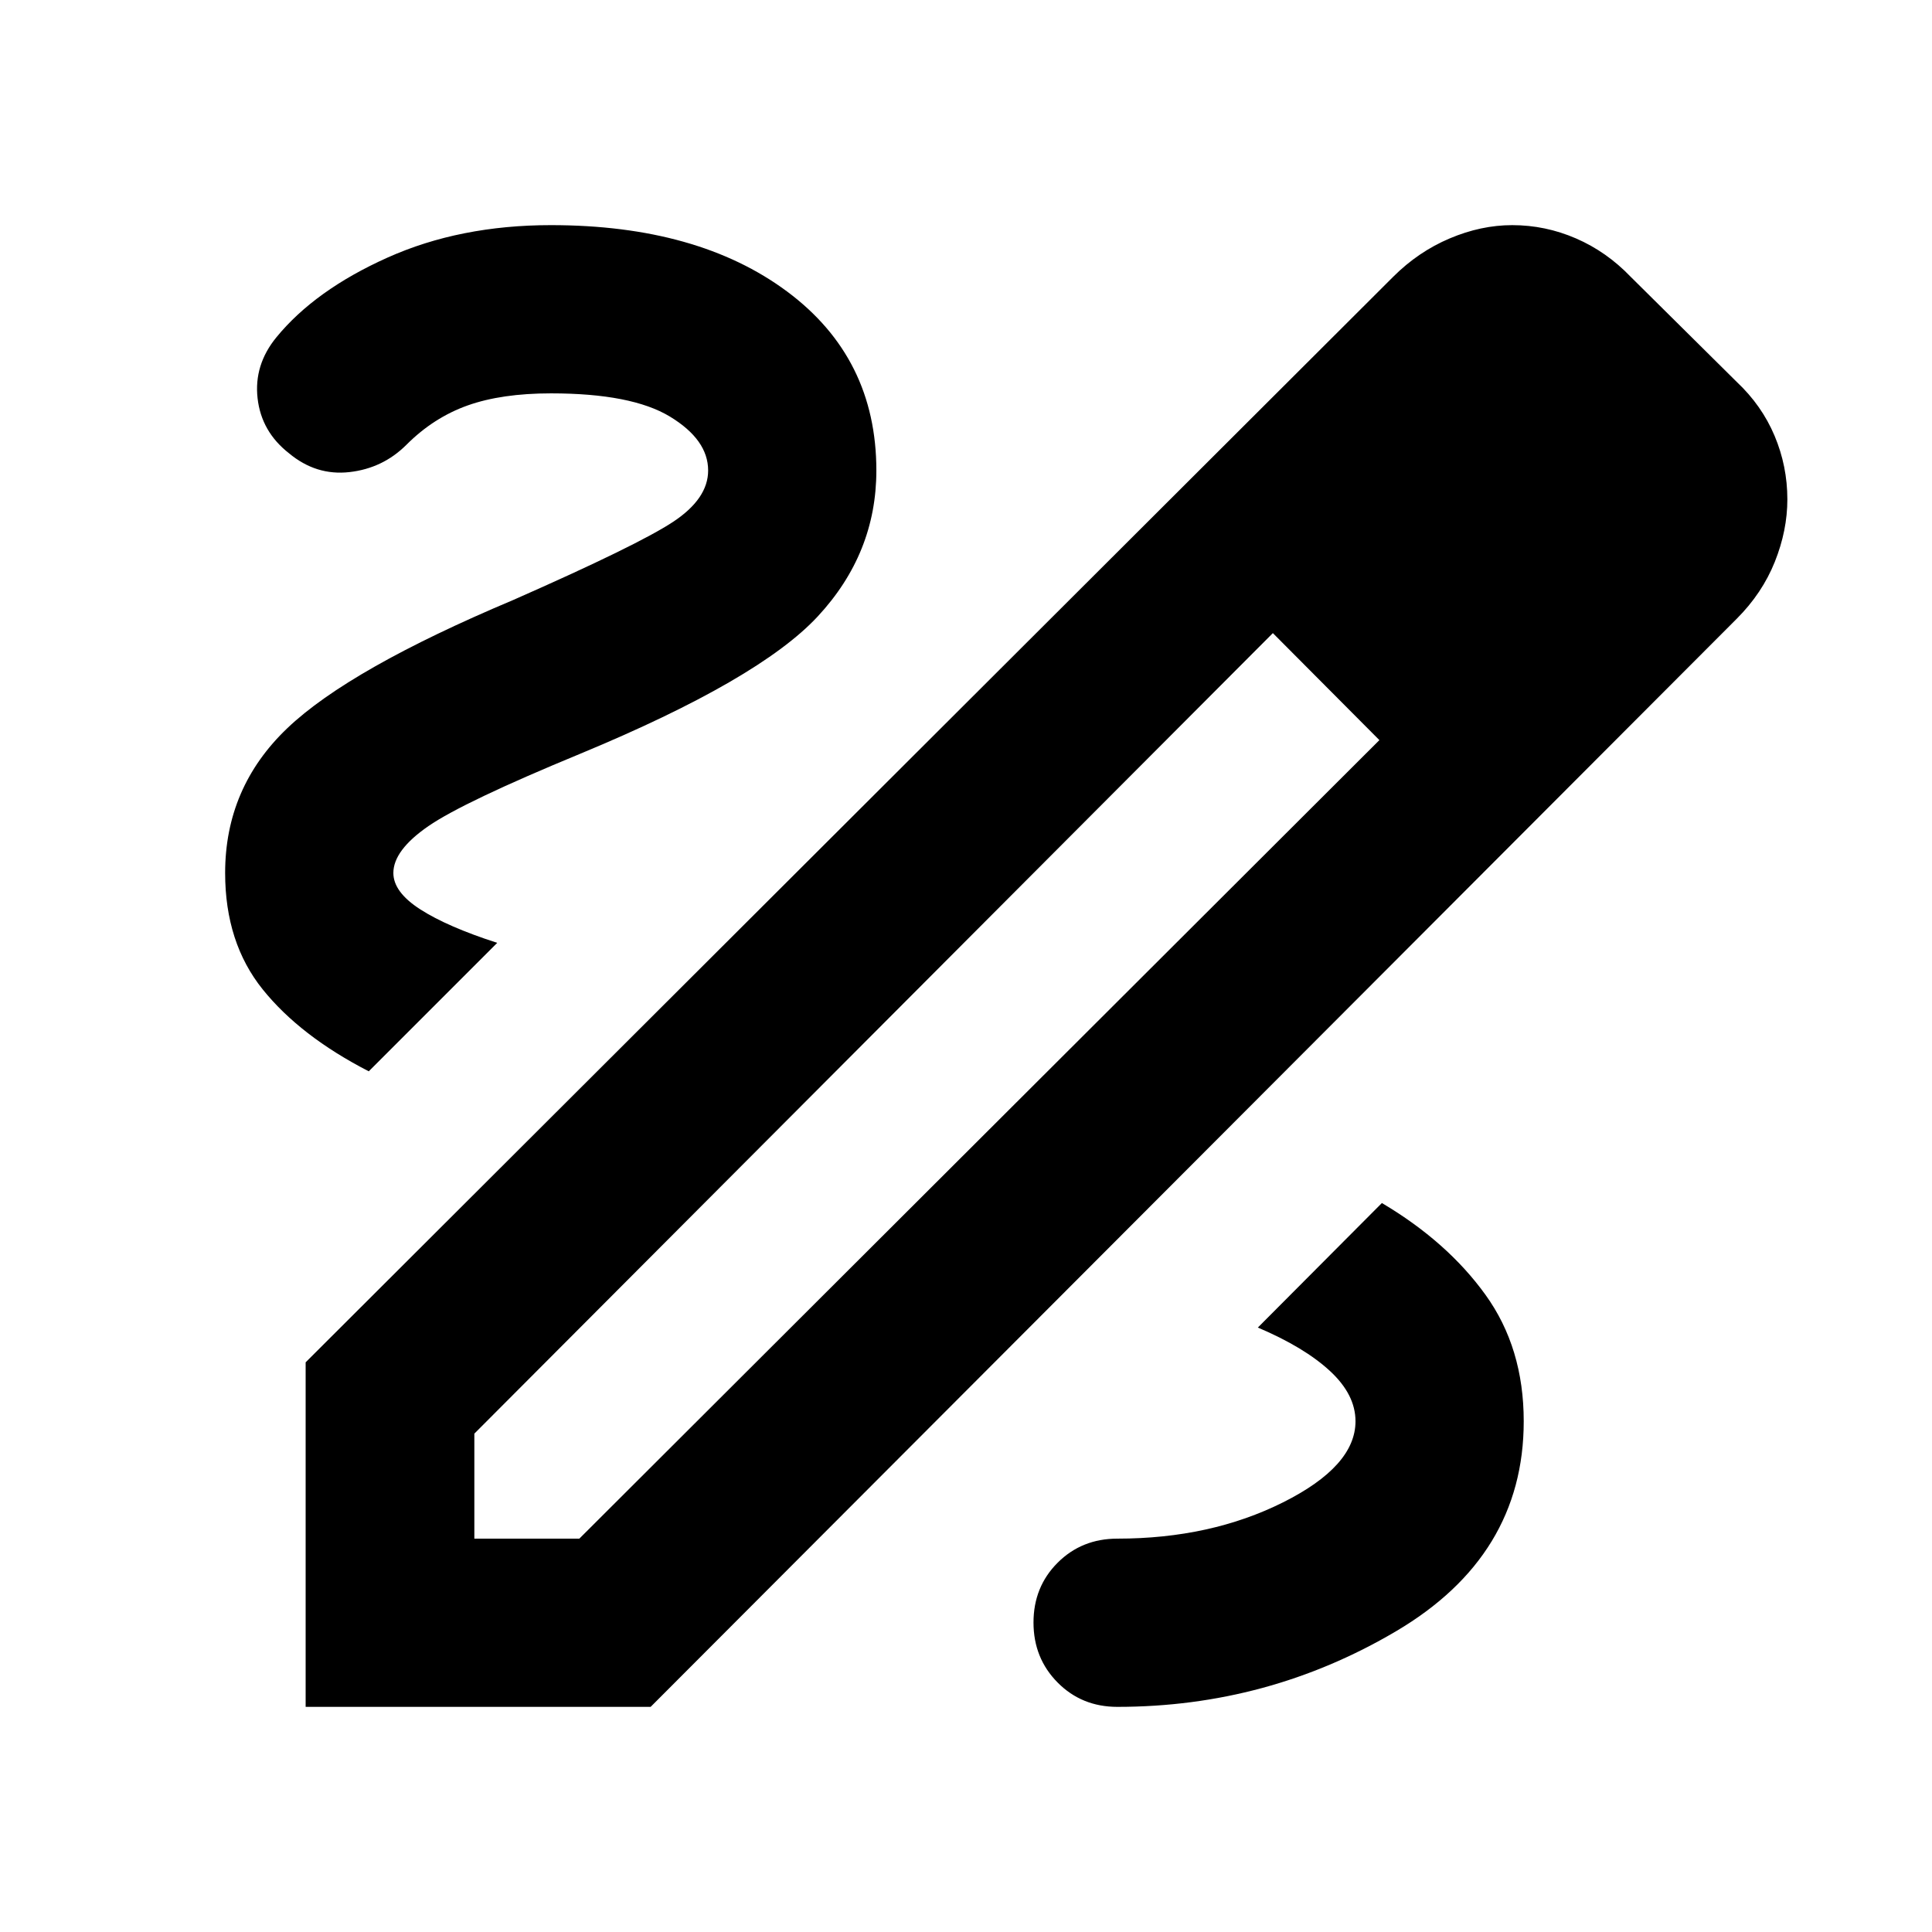 <svg xmlns="http://www.w3.org/2000/svg" height="24px" viewBox="0 -960 960 960" width="24px" fill="#000000"><path d="M151.87-111.87v-171.2l540.39-539.39q12.48-12.47 28.08-19.07 15.59-6.6 31.07-6.6 16.48 0 31.7 6.6 15.22 6.6 27.17 19.07l52.65 52.18q12.48 11.71 18.84 26.81 6.36 15.1 6.36 31.58 0 15.48-6.24 31.07-6.24 15.6-18.96 28.32L323.3-111.87H151.87Zm83.83-83.59h52.17l397.54-396.78-26.08-27.09-26.85-26.08L235.7-247.63v52.17Zm568.37-515.43-53.18-53.18 53.18 53.18Zm-144.74 91.56-26.85-26.08 52.93 53.17-26.08-27.09ZM555.22-111.87q74.71 0 138.31-37.48 63.6-37.48 63.6-104.43 0-36.48-19-62.84-19-26.36-51.48-45.6l-61.63 61.87q23 9.76 35.76 21.52 12.76 11.76 12.76 25.05 0 22.28-36.02 40.3-36.02 18.02-82.3 18.02-17.72 0-29.7 11.98t-11.98 29.7q0 17.71 11.98 29.81 11.98 12.1 29.7 12.1Zm-371.98-315.8 63.83-63.83q-24.79-8-38.2-16.62-13.41-8.62-13.41-18.1 0-11.28 17.4-23.28 17.4-12 75.64-36.04 88.72-36.81 117.84-68.17 29.12-31.36 29.12-72.51 0-55.95-44.36-88.93-44.36-32.98-117.32-32.98-45.24 0-81.21 16.12-35.98 16.12-55.22 39.6-11.24 13.71-9.36 30.31 1.88 16.6 15.6 27.32 13.48 11.24 30.07 9.36 16.6-1.88 28.32-13.6 13.52-13.52 30.4-19.52t41.4-6q40.05 0 59.07 11.52 19.02 11.52 19.02 26.8 0 14-17.38 25.5t-79.42 38.83q-81.44 34.28-112.32 63.74-30.88 29.45-30.88 71.93 0 34.63 18.67 57.85 18.68 23.22 52.7 40.7Z"/></svg>